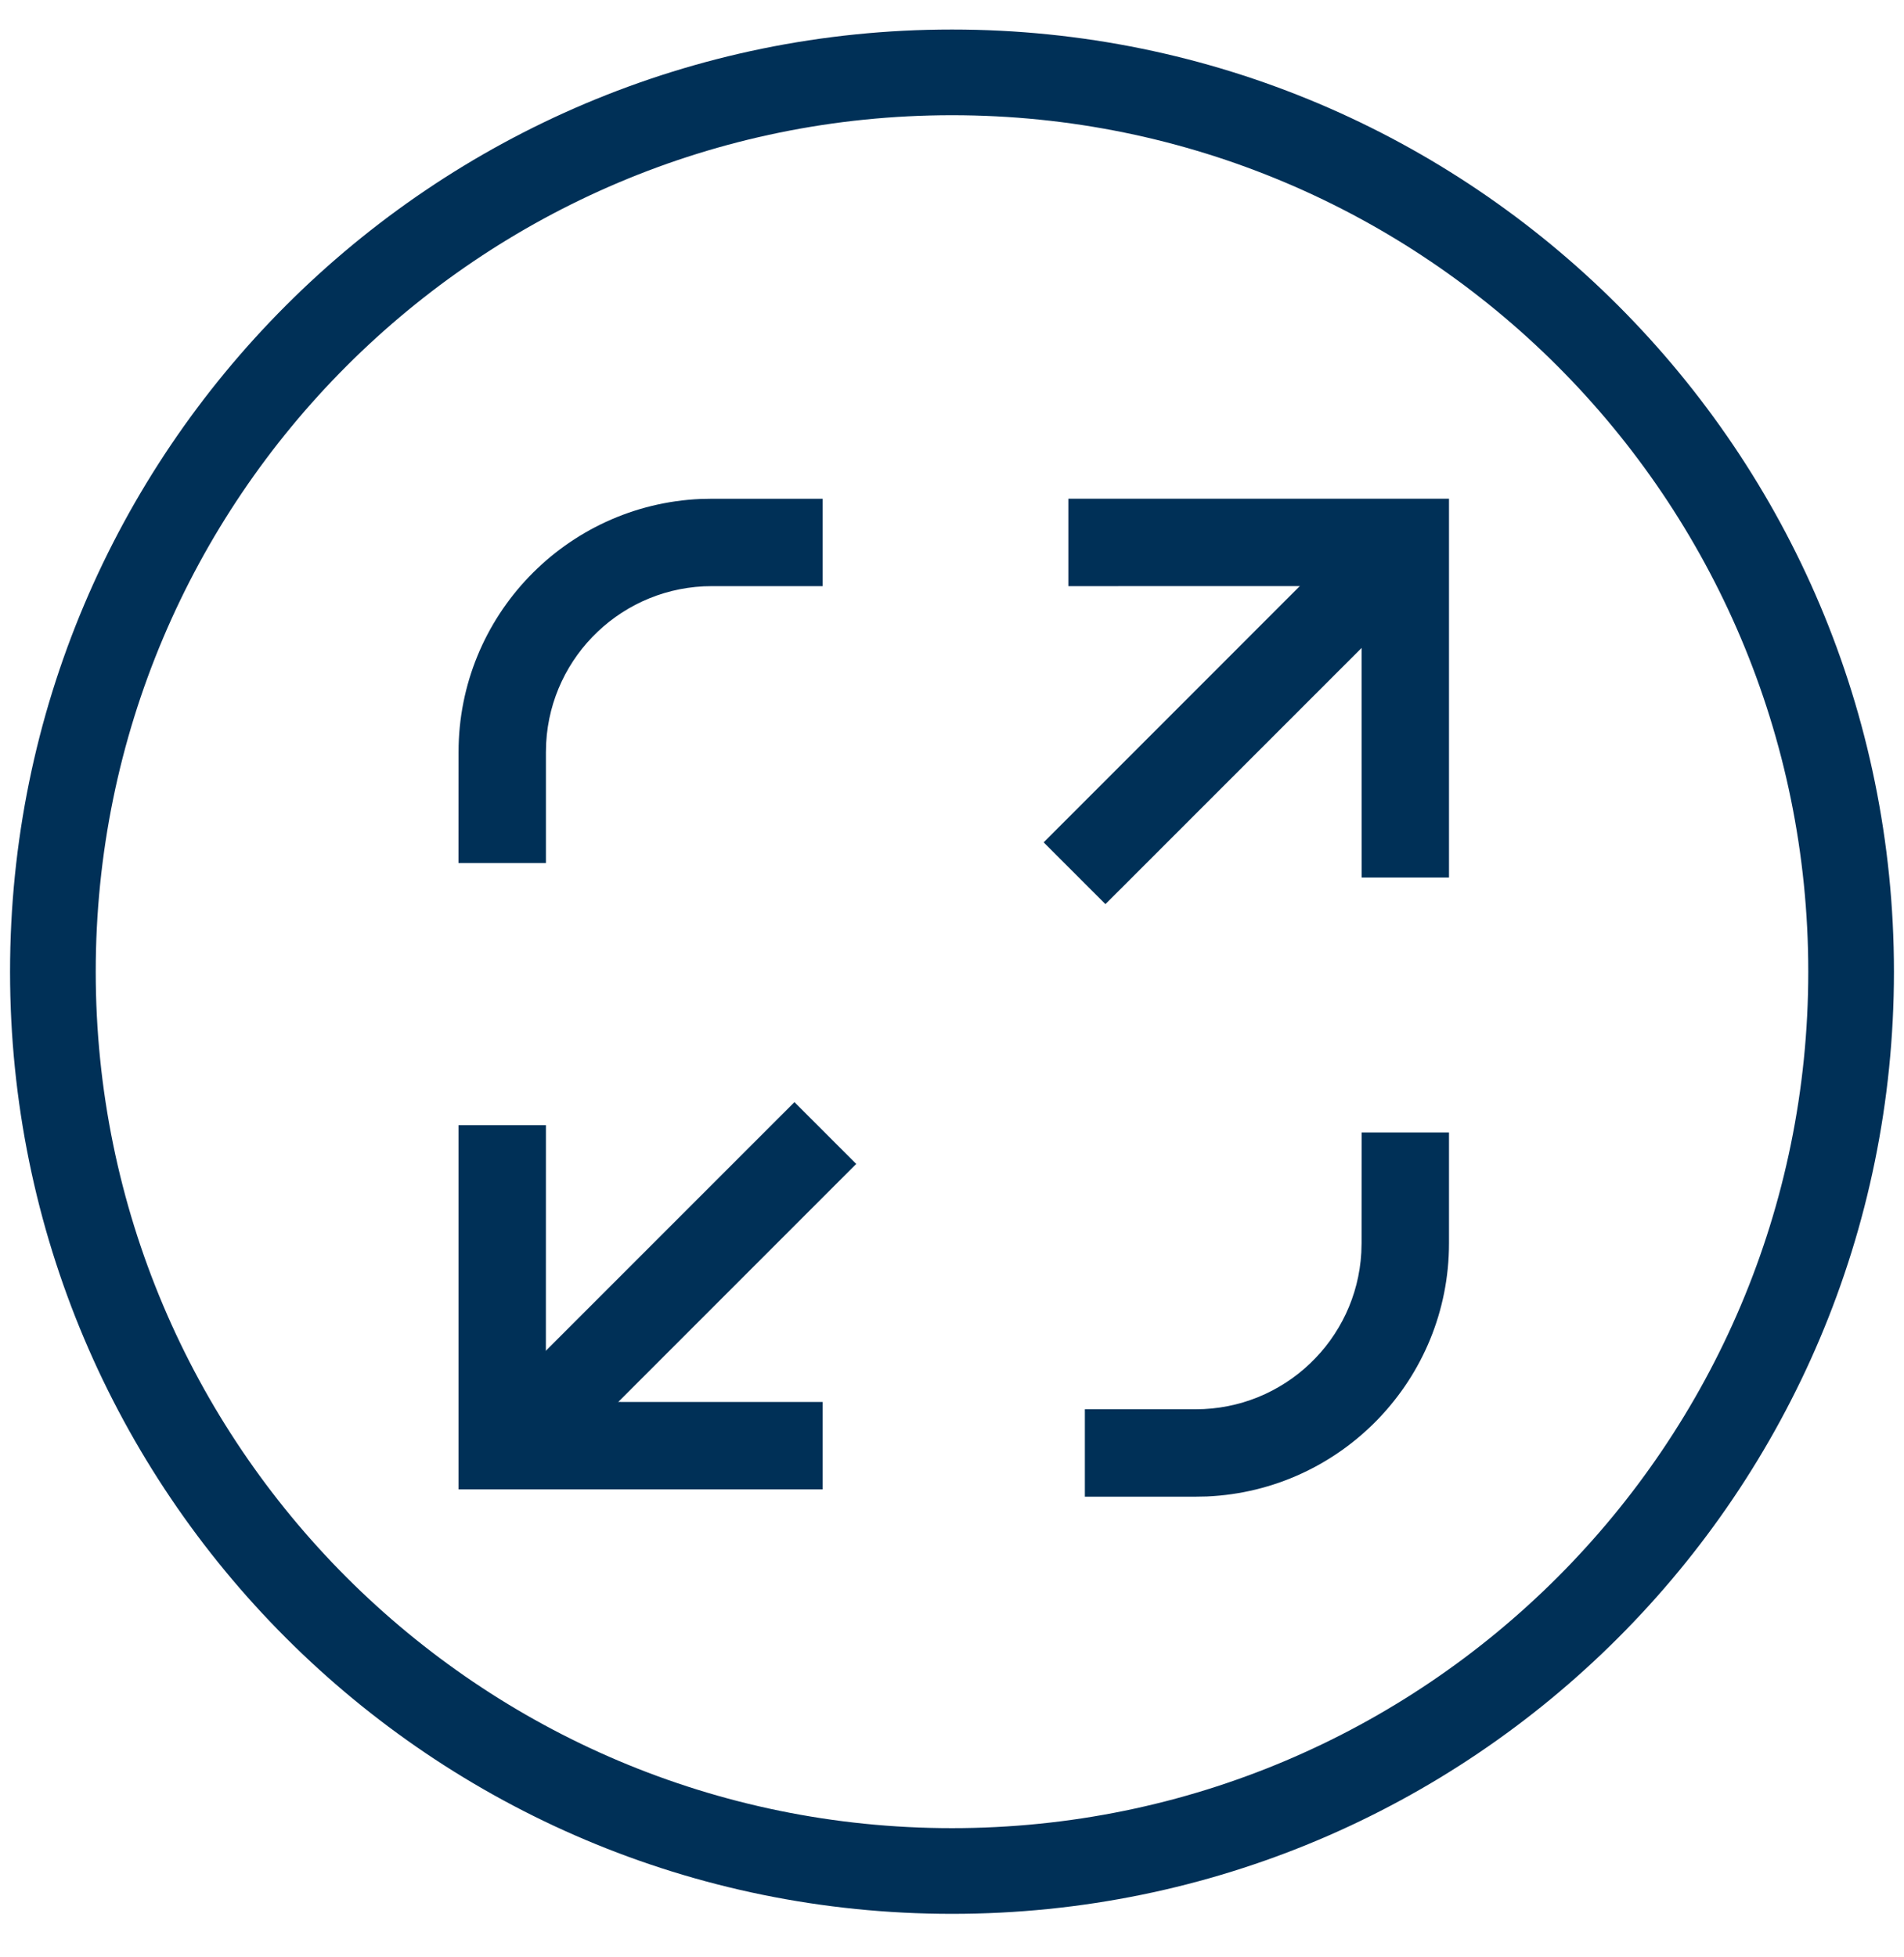 <svg width="36" height="37" viewBox="0 0 36 37" fill="none" xmlns="http://www.w3.org/2000/svg">
<path d="M27.397 9.427V16.588H25.745L25.744 11.079L20.2 11.08V9.427H27.397Z" fill="#003057"/>
<path d="M10.322 21.27L10.321 26.501L15.555 26.502V28.154H8.67V21.27H10.322Z" fill="#003057"/>
<path d="M25.745 21.407L27.397 21.407L27.397 23.502C27.397 26.076 25.366 28.176 22.82 28.288L22.606 28.292H20.512V26.64H22.606C24.28 26.64 25.647 25.33 25.739 23.68L25.744 23.502L25.745 21.407Z" fill="#003057"/>
<path d="M15.555 9.428V11.08H13.46C11.787 11.08 10.419 12.39 10.327 14.04L10.322 14.218L10.322 16.313L8.669 16.313L8.67 14.218C8.67 11.644 10.7 9.544 13.247 9.432L13.46 9.428H15.555Z" fill="#003057"/>
<path d="M25.573 10.082L26.742 11.251L20.901 17.091L19.733 15.923L25.573 10.082Z" fill="#003057"/>
<path d="M15.021 20.834L16.189 22.002L10.592 27.599L9.424 26.43L15.021 20.834Z" fill="#003057"/>
<path fill-rule="evenodd" clip-rule="evenodd" d="M0.19 18.368C0.19 8.532 8.164 0.558 18 0.558C27.836 0.558 35.81 8.532 35.81 18.368C35.81 28.205 27.836 36.178 18 36.178C8.164 36.178 0.19 28.205 0.19 18.368ZM34.19 18.368C34.19 9.427 26.941 2.178 18 2.178C9.058 2.178 1.81 9.427 1.81 18.368C1.81 27.31 9.058 34.558 18 34.558C26.941 34.558 34.19 27.31 34.19 18.368Z" fill="#003057"/>
</svg>
